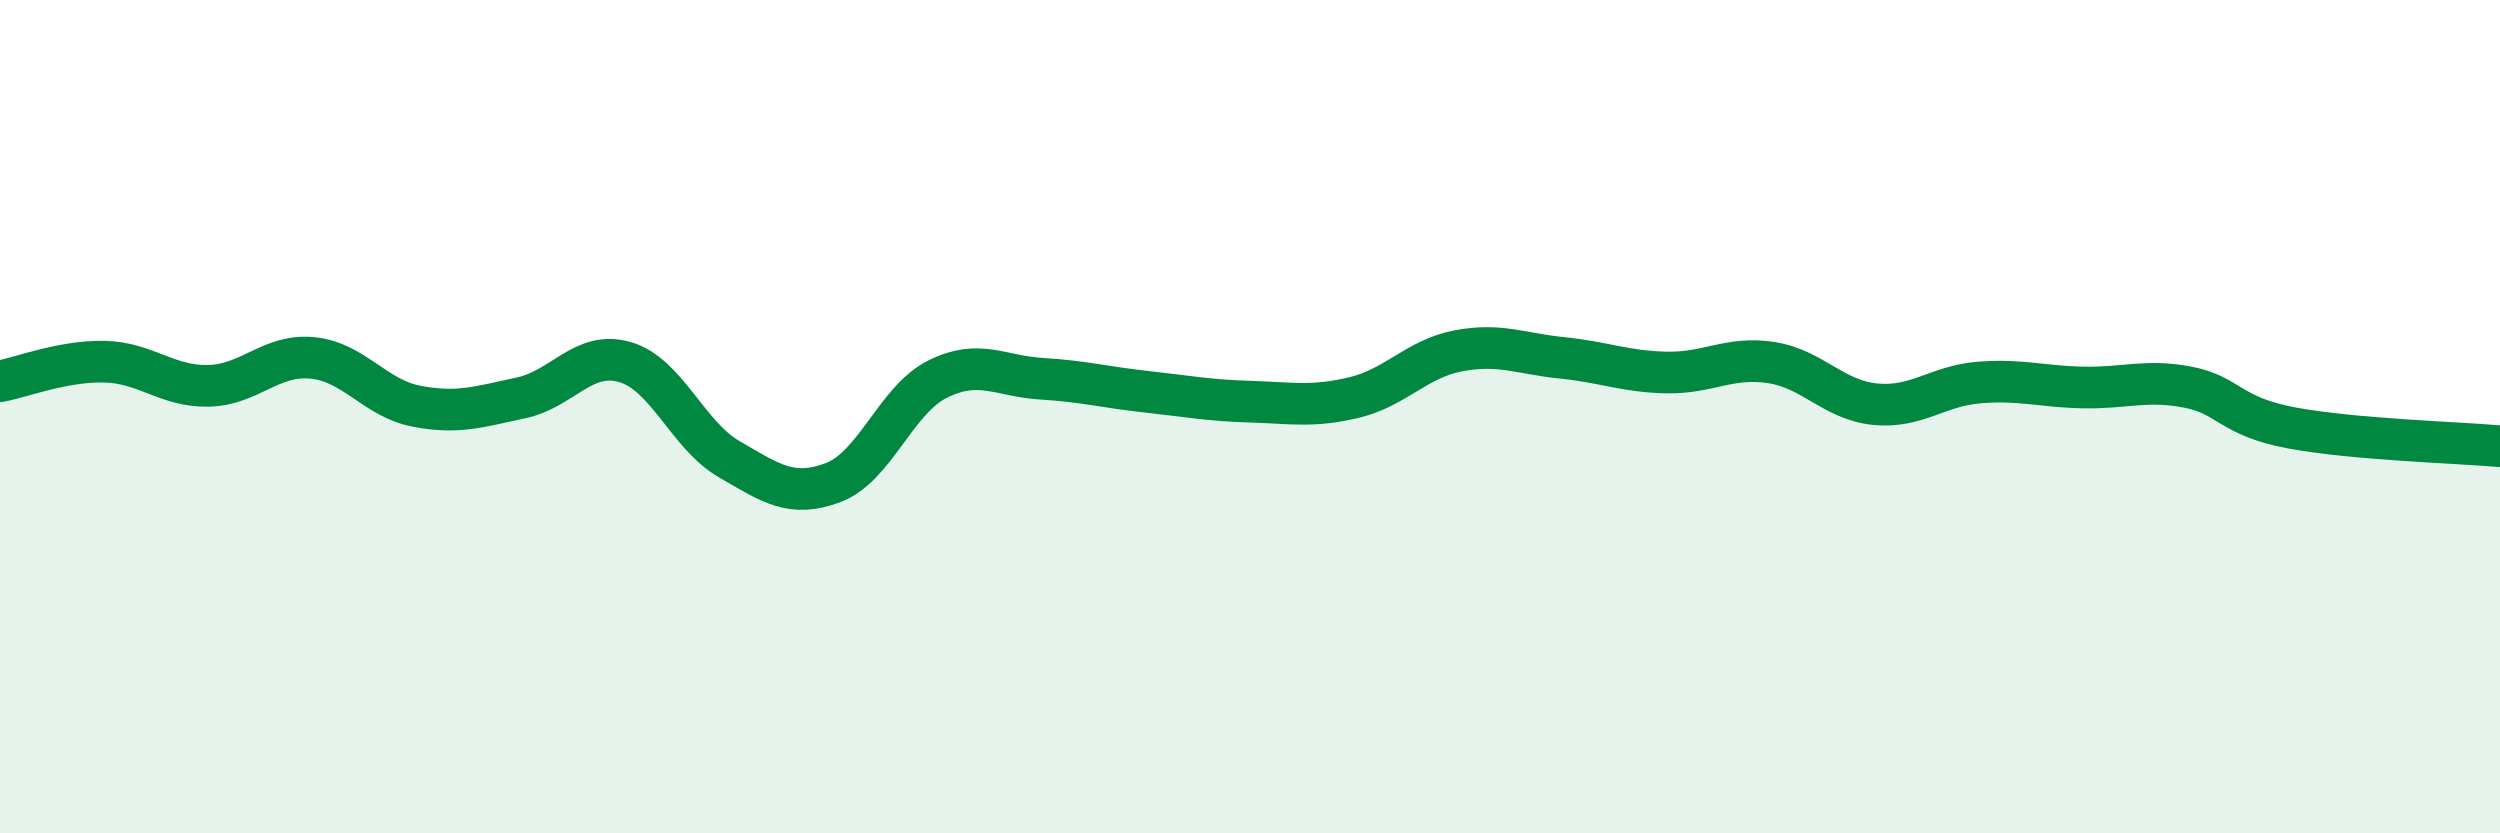 
    <svg width="60" height="20" viewBox="0 0 60 20" xmlns="http://www.w3.org/2000/svg">
      <path
        d="M 0,9.15 C 0.5,9.06 1.5,8.66 2.5,8.68 C 3.5,8.7 4,9.28 5,9.26 C 6,9.24 6.5,8.49 7.5,8.59 C 8.5,8.69 9,9.56 10,9.75 C 11,9.94 11.5,9.76 12.5,9.55 C 13.5,9.34 14,8.4 15,8.69 C 16,8.98 16.5,10.44 17.5,11.02 C 18.5,11.6 19,11.96 20,11.58 C 21,11.2 21.5,9.6 22.5,9.1 C 23.5,8.6 24,9.03 25,9.09 C 26,9.15 26.5,9.29 27.5,9.4 C 28.5,9.51 29,9.61 30,9.64 C 31,9.67 31.5,9.78 32.5,9.54 C 33.5,9.3 34,8.61 35,8.42 C 36,8.23 36.5,8.49 37.5,8.59 C 38.5,8.69 39,8.92 40,8.94 C 41,8.96 41.5,8.55 42.5,8.7 C 43.5,8.85 44,9.6 45,9.7 C 46,9.8 46.5,9.26 47.5,9.18 C 48.5,9.1 49,9.28 50,9.3 C 51,9.32 51.5,9.1 52.5,9.29 C 53.5,9.48 53.5,9.99 55,10.27 C 56.5,10.55 59,10.62 60,10.71L60 20L0 20Z"
        fill="#008740"
        opacity="0.1"
        stroke-linecap="round"
        stroke-linejoin="round"
      />
      <path
        d="M 0,9.15 C 0.5,9.06 1.5,8.66 2.5,8.68 C 3.5,8.7 4,9.28 5,9.26 C 6,9.24 6.5,8.49 7.5,8.59 C 8.5,8.69 9,9.56 10,9.75 C 11,9.94 11.5,9.76 12.5,9.55 C 13.5,9.34 14,8.4 15,8.69 C 16,8.98 16.5,10.44 17.5,11.02 C 18.5,11.6 19,11.96 20,11.58 C 21,11.2 21.5,9.6 22.5,9.1 C 23.5,8.6 24,9.03 25,9.09 C 26,9.15 26.5,9.29 27.5,9.4 C 28.5,9.51 29,9.61 30,9.64 C 31,9.67 31.5,9.78 32.5,9.54 C 33.5,9.3 34,8.61 35,8.42 C 36,8.23 36.5,8.49 37.5,8.59 C 38.5,8.69 39,8.92 40,8.94 C 41,8.96 41.5,8.55 42.5,8.7 C 43.5,8.85 44,9.6 45,9.7 C 46,9.8 46.5,9.26 47.5,9.18 C 48.5,9.1 49,9.28 50,9.3 C 51,9.32 51.5,9.1 52.5,9.29 C 53.5,9.48 53.5,9.99 55,10.27 C 56.5,10.55 59,10.62 60,10.71"
        stroke="#008740"
        stroke-width="1"
        fill="none"
        stroke-linecap="round"
        stroke-linejoin="round"
      />
    </svg>
  
